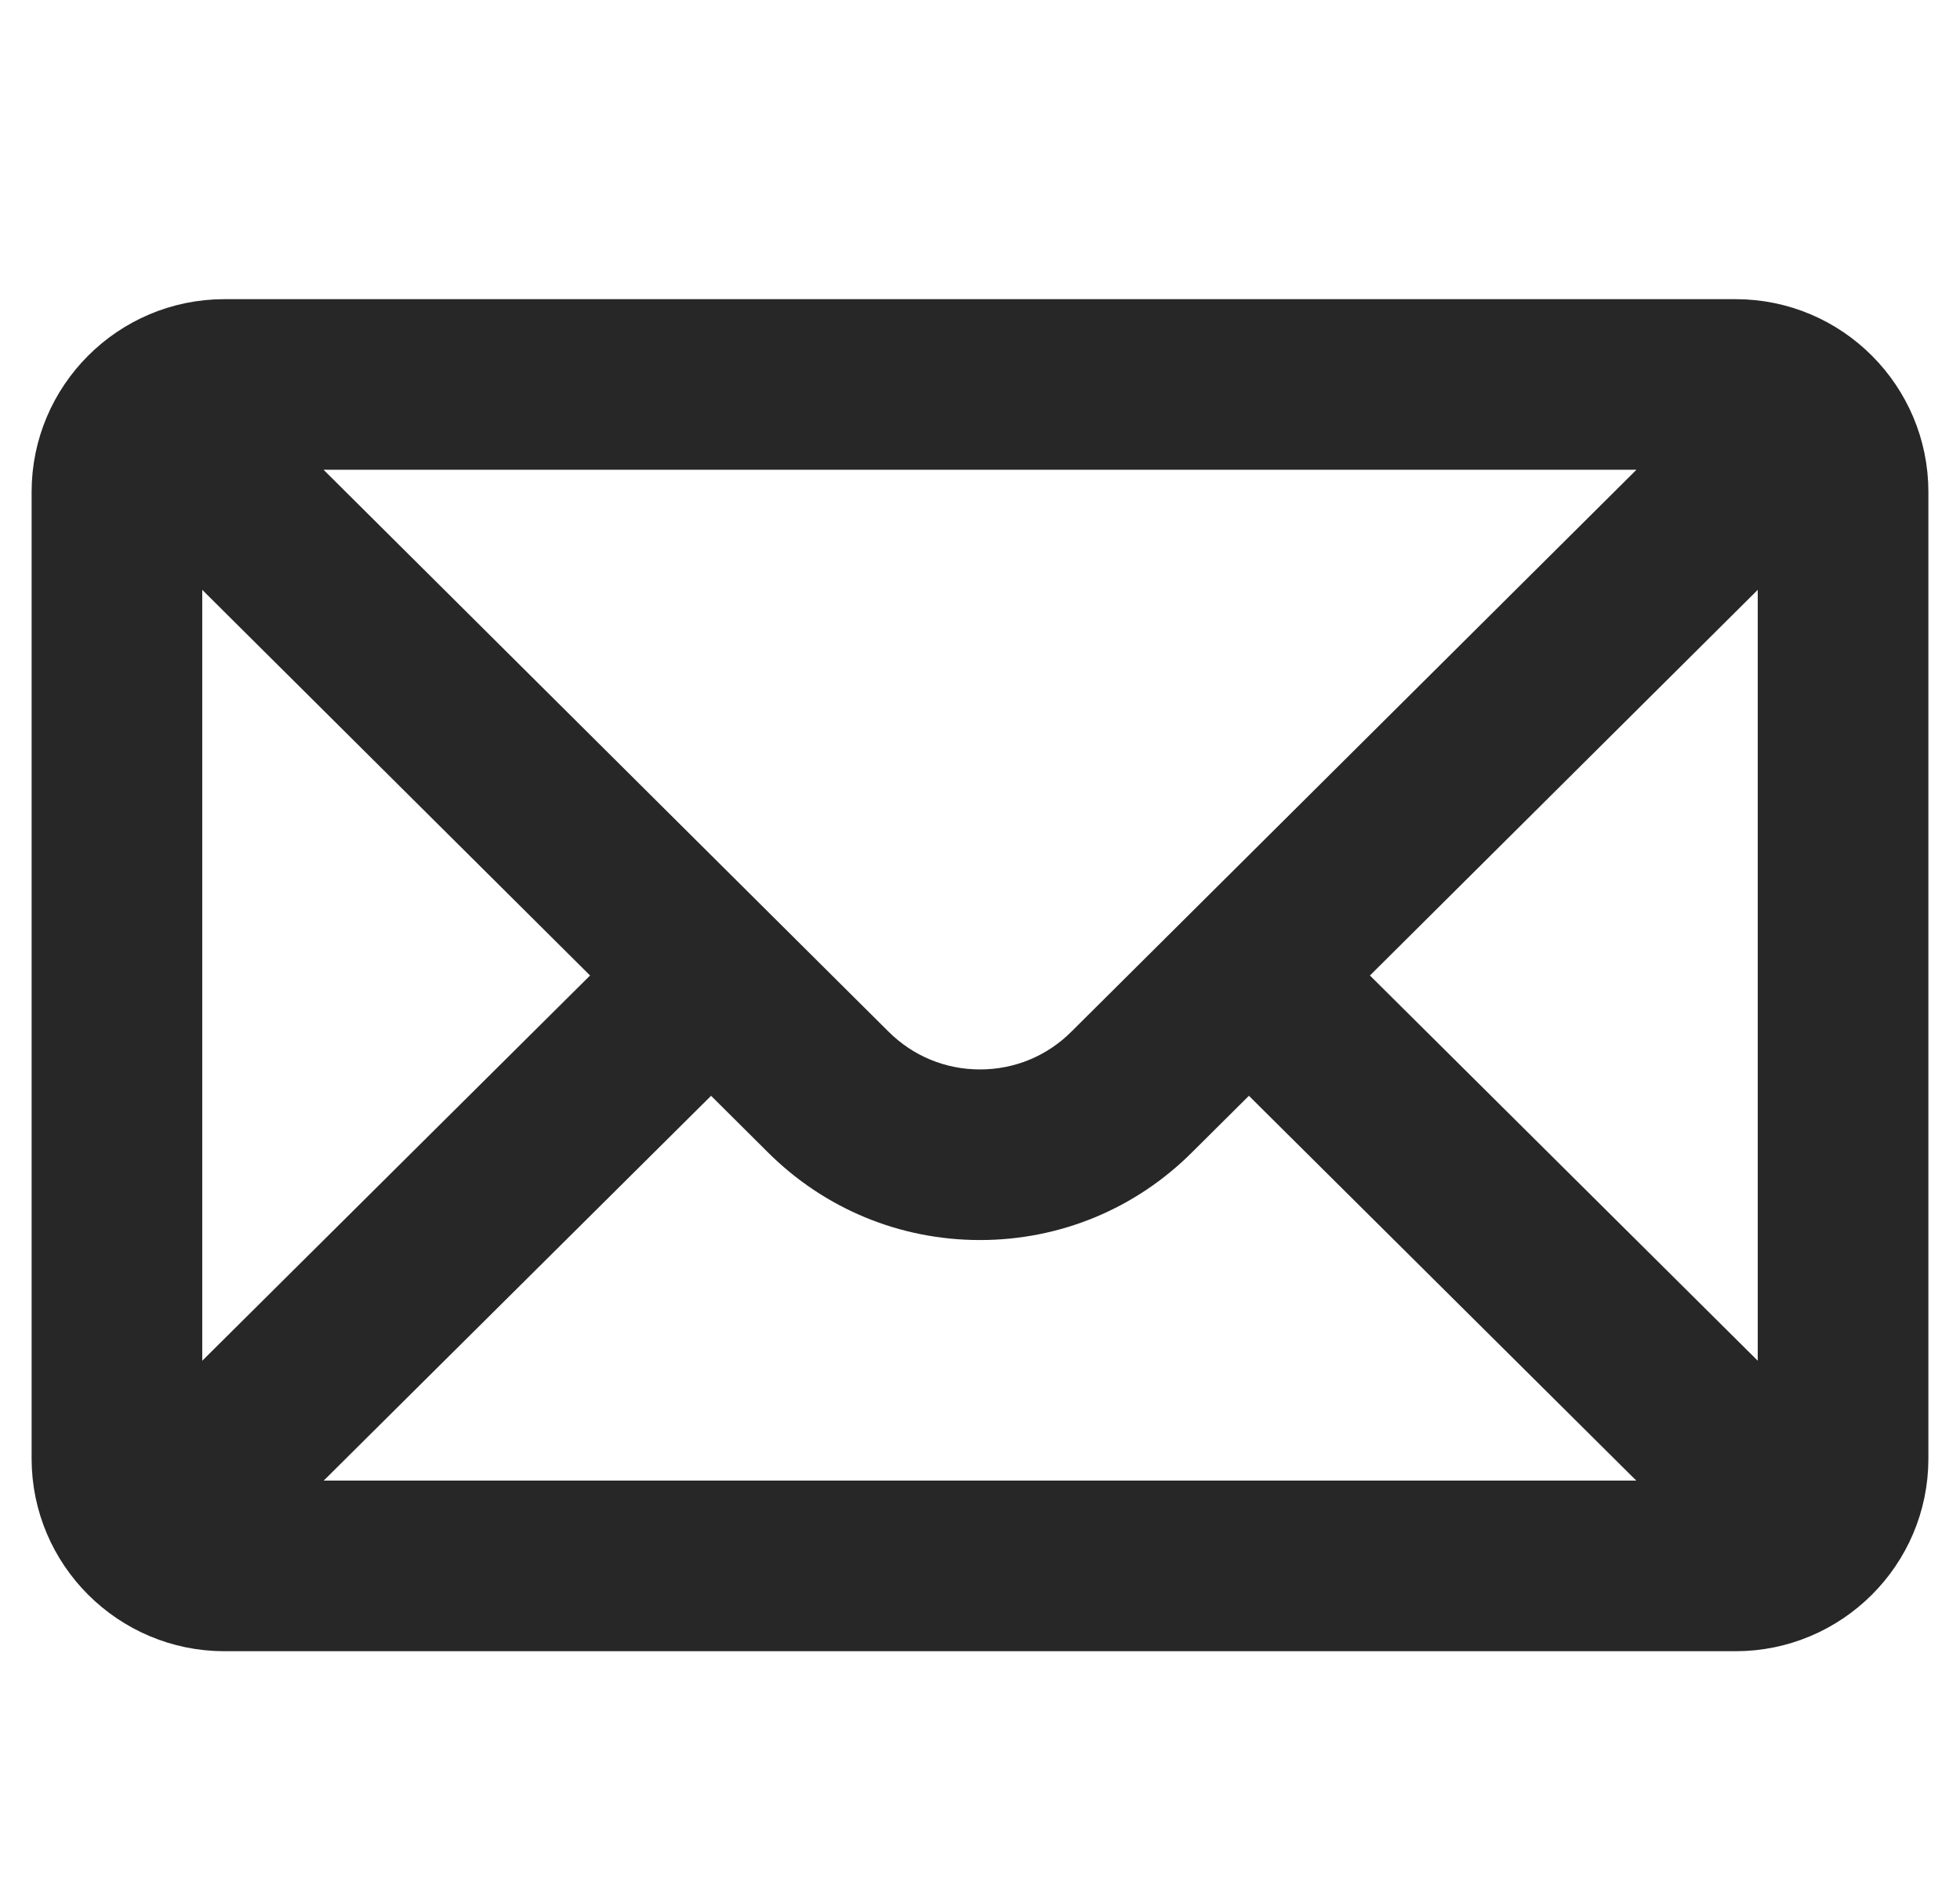 <svg width="31" height="30" viewBox="0 0 31 30" fill="none" xmlns="http://www.w3.org/2000/svg">
<path d="M27.451 5.233H3.549C2.141 5.233 1 6.38 1 7.782V23.075C1 24.484 2.149 25.623 3.549 25.623H27.451C28.848 25.623 30 24.489 30 23.075V7.782C30 6.383 28.864 5.233 27.451 5.233ZM27.094 6.932C26.573 7.45 17.612 16.364 17.302 16.672C16.821 17.154 16.181 17.419 15.5 17.419C14.819 17.419 14.179 17.154 13.696 16.671C13.488 16.464 4.625 7.648 3.906 6.932H27.094ZM2.699 22.729V8.129L10.042 15.433L2.699 22.729ZM3.907 23.924L11.247 16.631L12.496 17.874C13.299 18.676 14.365 19.118 15.5 19.118C16.635 19.118 17.701 18.676 18.502 17.875L19.753 16.631L27.093 23.924H3.907ZM28.301 22.729L20.958 15.433L28.301 8.129V22.729Z" fill="#272727" stroke="#272727"/>
</svg>
